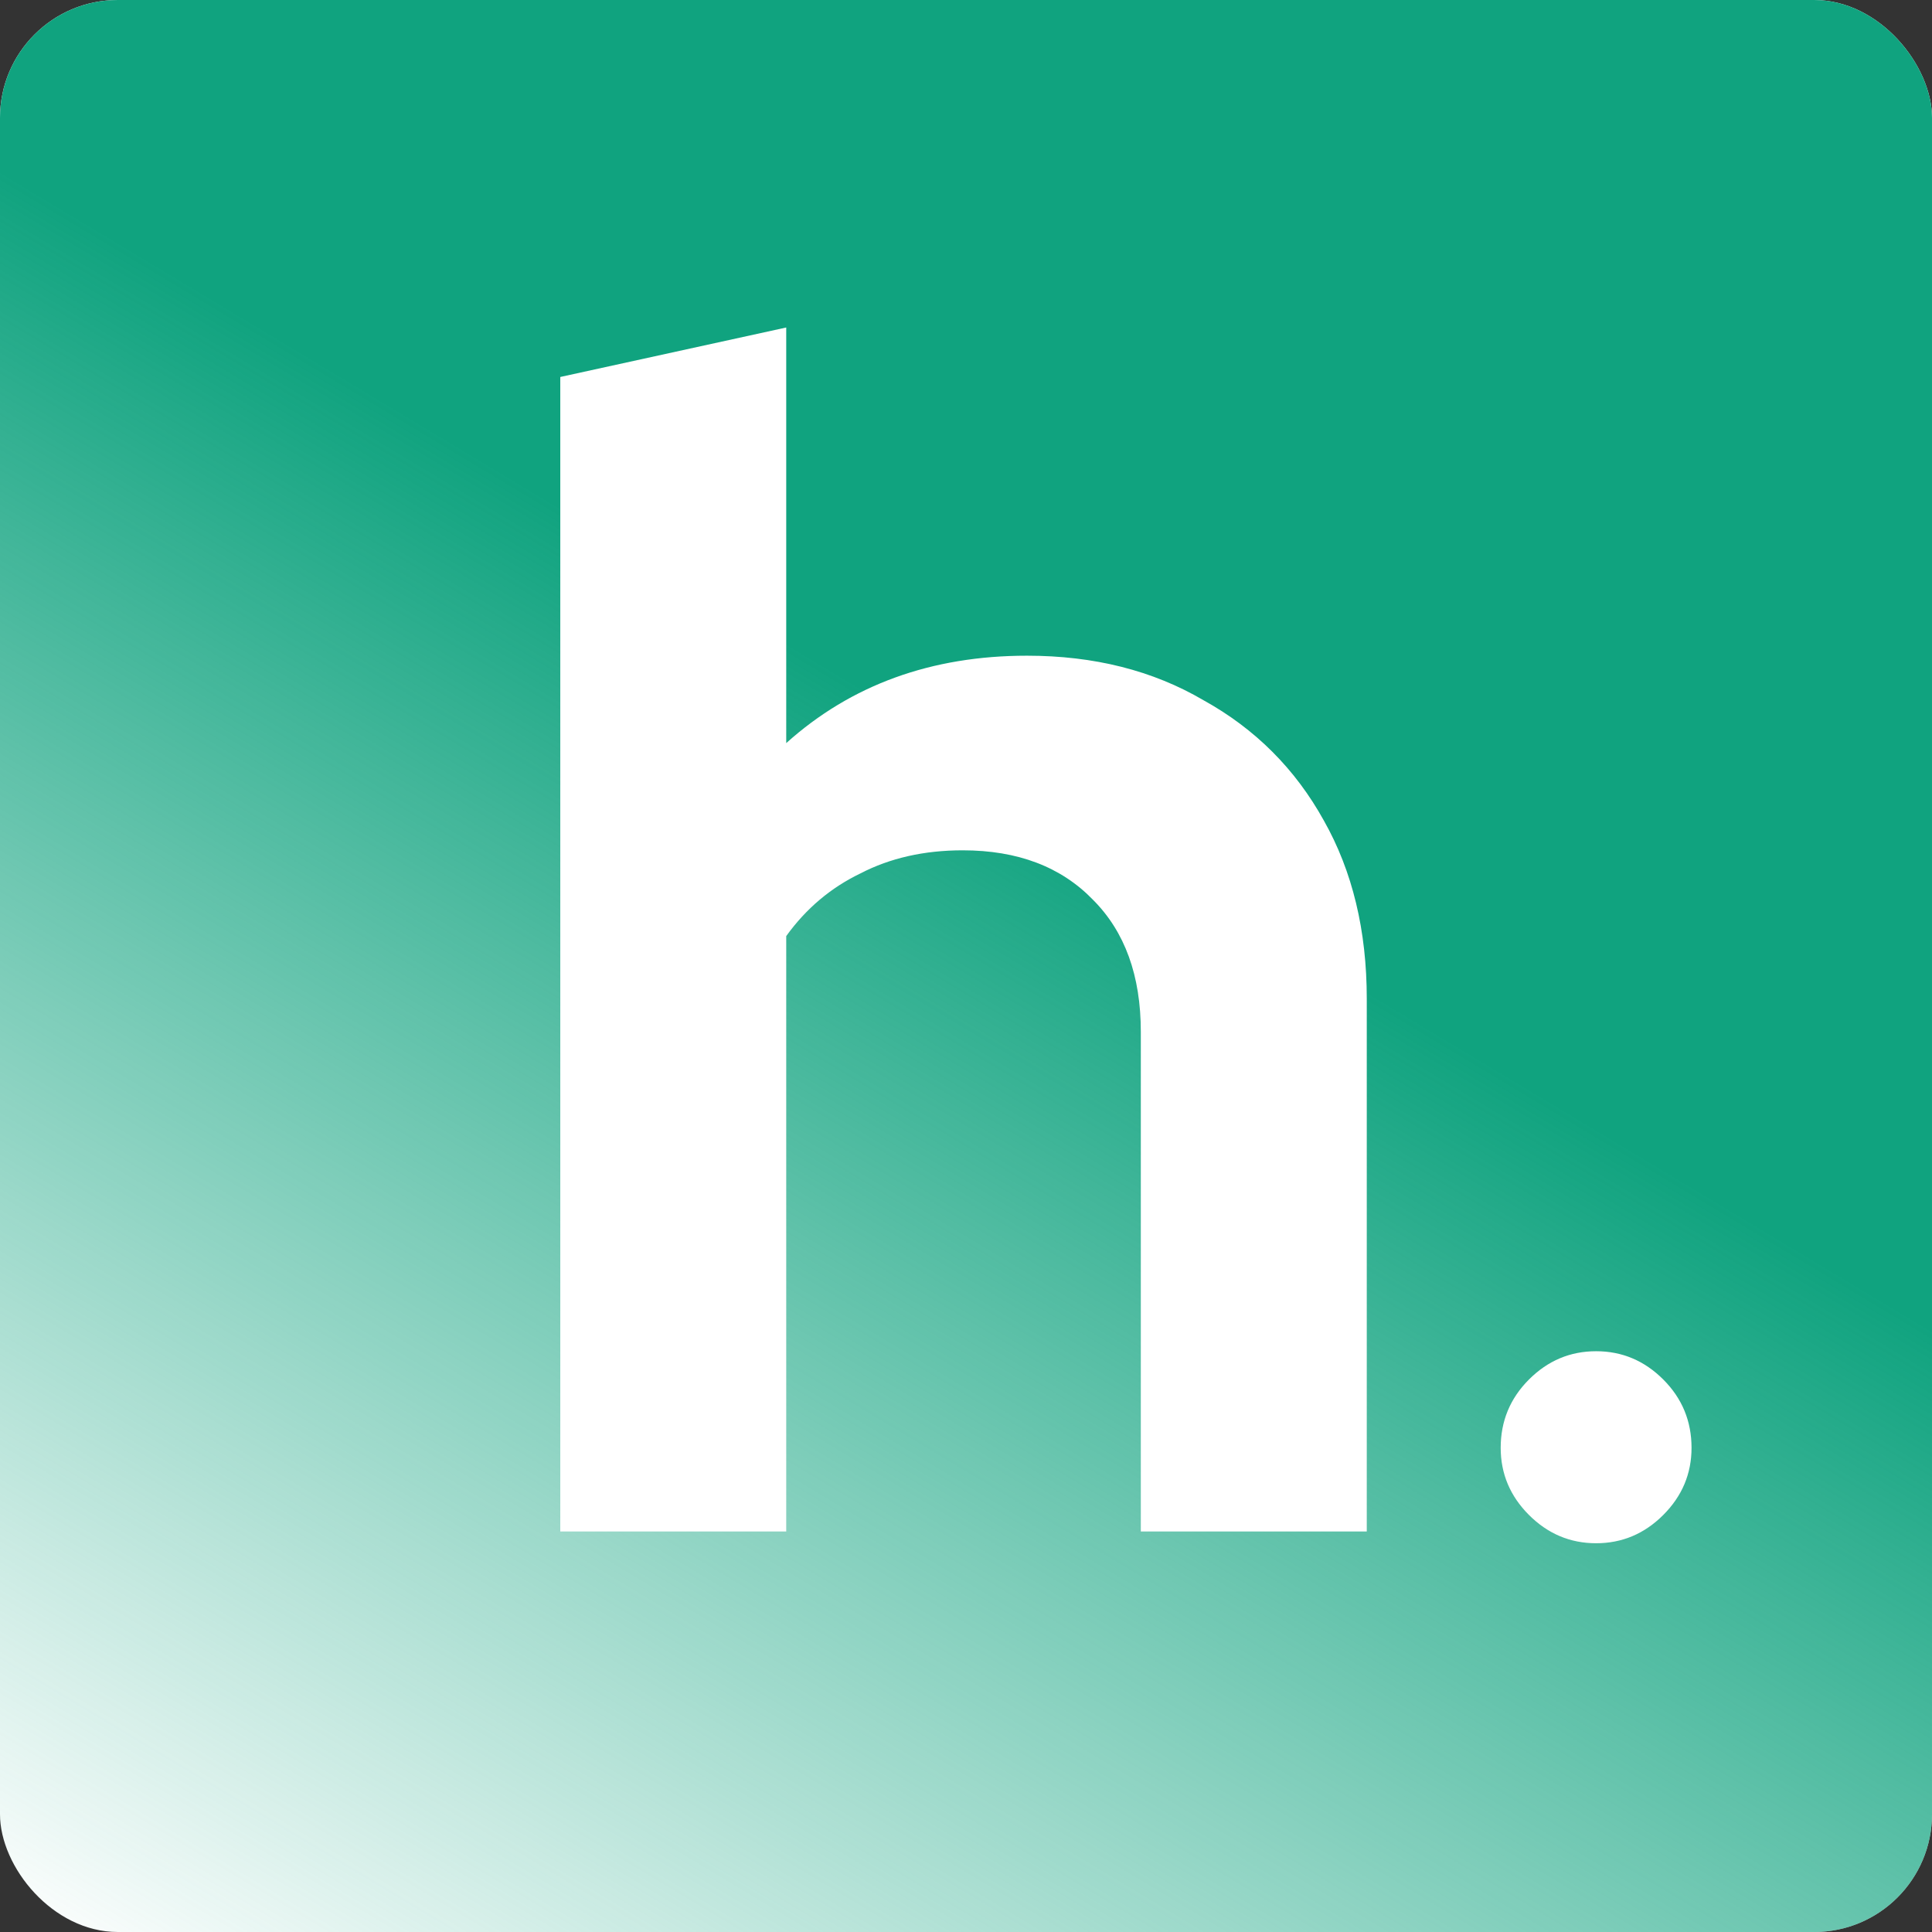 <svg width="82" height="82" viewBox="0 0 82 82" fill="none" xmlns="http://www.w3.org/2000/svg">
<rect x="0" y="0" width="82" height="82" fill="#333333" stroke="none"/>
<g clip-path="url(#clip0_227_3)">
<rect width="82" height="82" rx="5" fill="white"/>
<rect width="82" height="82" rx="5" fill="url(#paint0_linear_227_3)"/>
<path d="M23.78 65V16L33.37 13.9V31.54C36.123 29.067 39.53 27.83 43.59 27.83C46.437 27.83 48.933 28.46 51.08 29.72C53.273 30.933 54.977 32.637 56.19 34.83C57.403 36.977 58.01 39.497 58.01 42.39V65H48.42V43.79C48.42 41.41 47.743 39.543 46.39 38.19C45.037 36.79 43.193 36.09 40.86 36.09C39.227 36.09 37.78 36.417 36.52 37.07C35.26 37.677 34.21 38.563 33.37 39.73V65H23.78ZM67.744 65.5C66.644 65.5 65.694 65.1 64.894 64.3C64.094 63.5 63.694 62.55 63.694 61.45C63.694 60.317 64.094 59.35 64.894 58.55C65.694 57.75 66.644 57.35 67.744 57.35C68.844 57.35 69.794 57.75 70.594 58.55C71.394 59.35 71.794 60.317 71.794 61.45C71.794 62.55 71.394 63.5 70.594 64.3C69.794 65.1 68.844 65.5 67.744 65.5Z" fill="white"/>
</g>
<defs>
<linearGradient id="paint0_linear_227_3" x1="0" y1="82" x2="33" y2="27" gradientUnits="userSpaceOnUse">
<stop stop-color="#10A37F" stop-opacity="0"/>
<stop offset="1" stop-color="#10A37F"/>
</linearGradient>
<clipPath id="clip0_227_3">
<rect width="82" height="82" rx="5" fill="white"/>
</clipPath>
</defs>
</svg>
